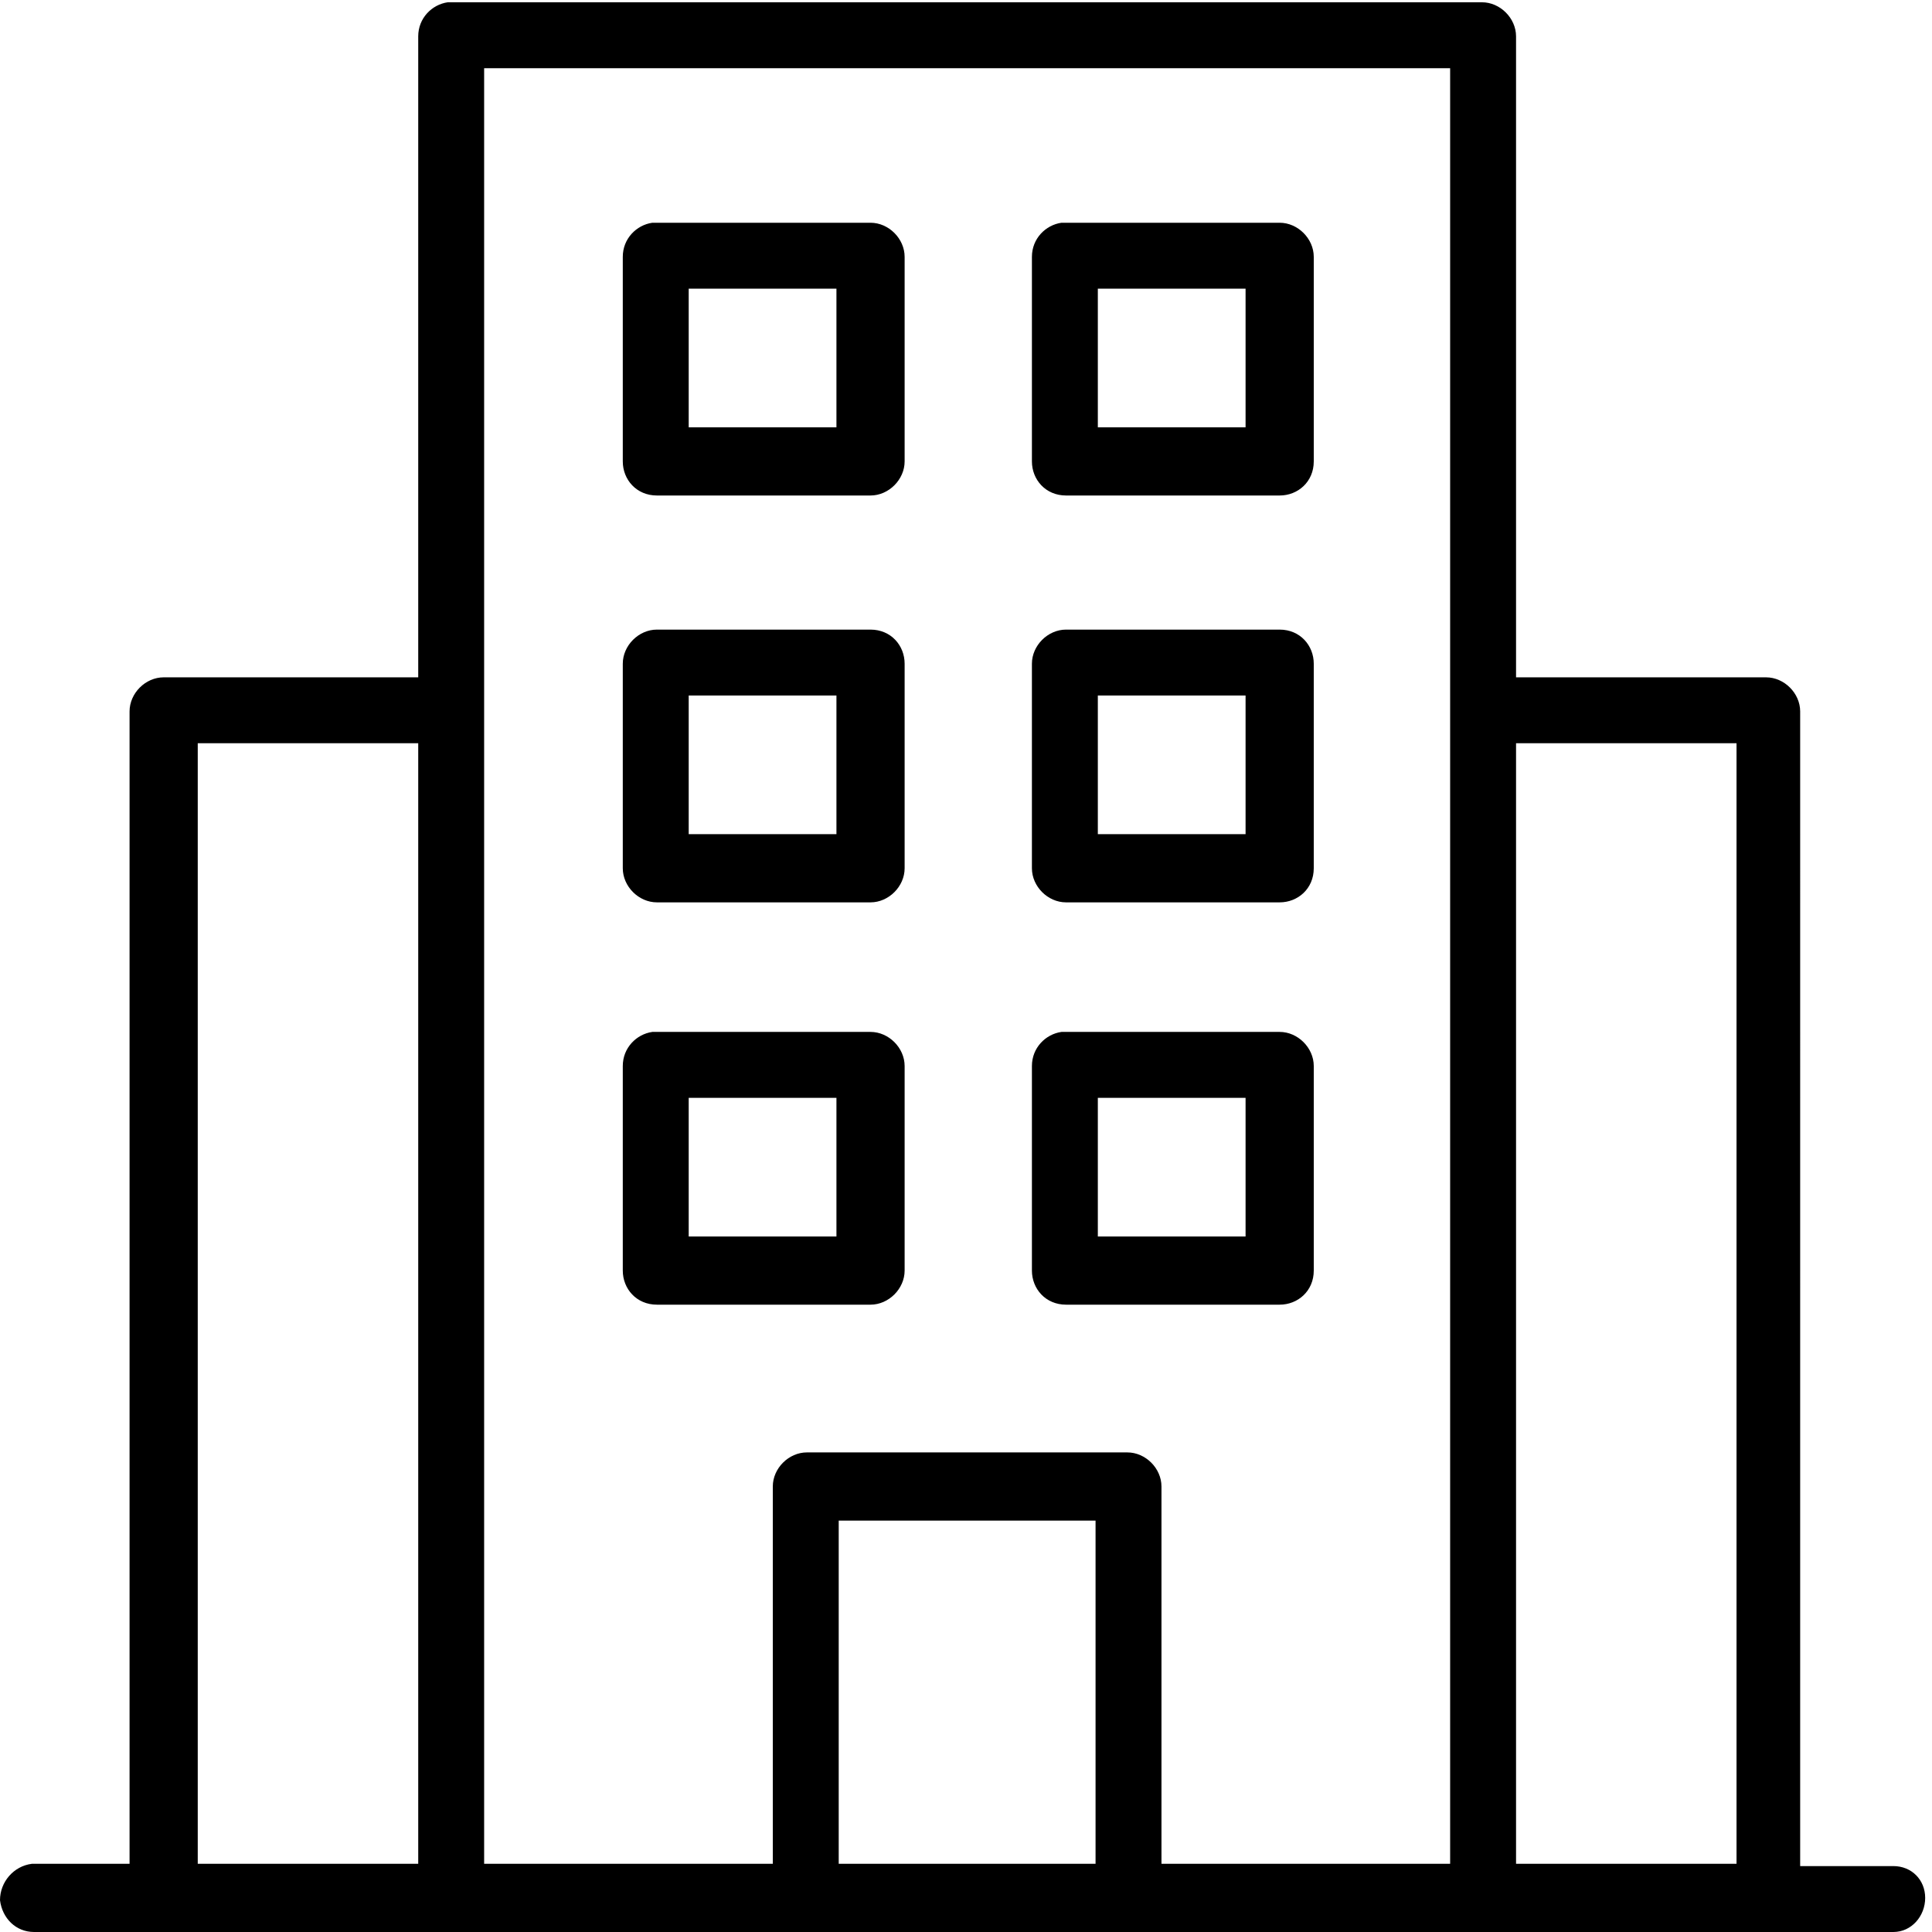 <?xml version="1.0" encoding="utf-8"?>
<!-- Generator: Adobe Illustrator 25.4.1, SVG Export Plug-In . SVG Version: 6.00 Build 0)  -->
<svg version="1.1" id="Laag_1" xmlns="http://www.w3.org/2000/svg" xmlns:xlink="http://www.w3.org/1999/xlink" x="0px" y="0px"
	 viewBox="0 0 85 85" style="enable-background:new 0 0 85 85;" xml:space="preserve">
<style type="text/css">
	.st0{stroke:#FFFFFF;stroke-width:2.2;stroke-miterlimit:10;}
	.st1{stroke:#FFFFFF;stroke-width:2;stroke-miterlimit:10;}
</style>
<g>
	<path d="M19.7,0.1c-0.7,0.1-1.3,0.7-1.3,1.5v28.2H7.2c-0.8,0-1.5,0.7-1.5,1.5V82H1.6c-0.1,0-0.1,0-0.2,0c-0.8,0.1-1.4,0.8-1.4,1.6
		c0.1,0.8,0.7,1.4,1.5,1.4h18.2h15.6h29.8h18.2c0.8,0,1.4-0.7,1.4-1.5c0-0.8-0.6-1.4-1.4-1.4h-4.1V31.3c0-0.8-0.7-1.5-1.5-1.5H66.7
		V1.6c0-0.8-0.7-1.5-1.5-1.5H19.9C19.8,0.1,19.8,0.1,19.7,0.1L19.7,0.1z M21.3,3h42.5v28.2V82H51.1V65.4c0-0.8-0.7-1.5-1.5-1.5
		c0,0,0,0,0,0H35.5c-0.8,0-1.5,0.7-1.5,1.5V82H21.3V31.3L21.3,3z M28.7,9.8c-0.7,0.1-1.3,0.7-1.3,1.5v9c0,0.8,0.6,1.5,1.5,1.5h9.4
		c0.8,0,1.5-0.7,1.5-1.5c0,0,0,0,0,0v-9c0-0.8-0.7-1.5-1.5-1.5h-9.4C28.8,9.8,28.8,9.8,28.7,9.8L28.7,9.8z M46.7,9.8
		c-0.7,0.1-1.3,0.7-1.3,1.5v9c0,0.8,0.6,1.5,1.5,1.5h9.4c0.8,0,1.5-0.6,1.5-1.5c0,0,0,0,0,0v-9c0-0.8-0.7-1.5-1.5-1.5c0,0,0,0,0,0
		h-9.4C46.8,9.8,46.8,9.8,46.7,9.8L46.7,9.8z M30.3,12.7h6.5v6.1h-6.5V12.7z M48.3,12.7h6.5v6.1h-6.5L48.3,12.7z M28.9,27.7
		c-0.8,0-1.5,0.7-1.5,1.5v9c0,0.8,0.7,1.5,1.5,1.5h9.4c0.8,0,1.5-0.7,1.5-1.5v-9c0-0.8-0.6-1.5-1.5-1.5c0,0,0,0,0,0H28.9z
		 M46.9,27.7c-0.8,0-1.5,0.7-1.5,1.5v9c0,0.8,0.7,1.5,1.5,1.5h9.4c0.8,0,1.5-0.6,1.5-1.5v-9c0-0.8-0.6-1.5-1.5-1.5c0,0,0,0,0,0H46.9
		z M30.3,30.6h6.5v6.1h-6.5V30.6z M48.3,30.6h6.5v6.1h-6.5L48.3,30.6z M8.7,32.7h9.7V82H8.7V32.7z M66.7,32.7h9.7V82h-9.7V32.7z
		 M28.7,45.4c-0.7,0.1-1.3,0.7-1.3,1.5v9c0,0.8,0.6,1.5,1.5,1.5h9.4c0.8,0,1.5-0.7,1.5-1.5c0,0,0,0,0,0v-9c0-0.8-0.7-1.5-1.5-1.5
		h-9.4C28.8,45.4,28.8,45.4,28.7,45.4L28.7,45.4z M46.7,45.4c-0.7,0.1-1.3,0.7-1.3,1.5v9c0,0.8,0.6,1.5,1.5,1.5h9.4
		c0.8,0,1.5-0.6,1.5-1.5c0,0,0,0,0,0v-9c0-0.8-0.7-1.5-1.5-1.5h-9.4C46.8,45.4,46.8,45.4,46.7,45.4L46.7,45.4z M30.3,48.3h6.5v6.1
		h-6.5V48.3z M48.3,48.3h6.5v6.1h-6.5L48.3,48.3z M36.9,66.9h11.3V82H36.9V66.9z"/>
</g>
</svg>
